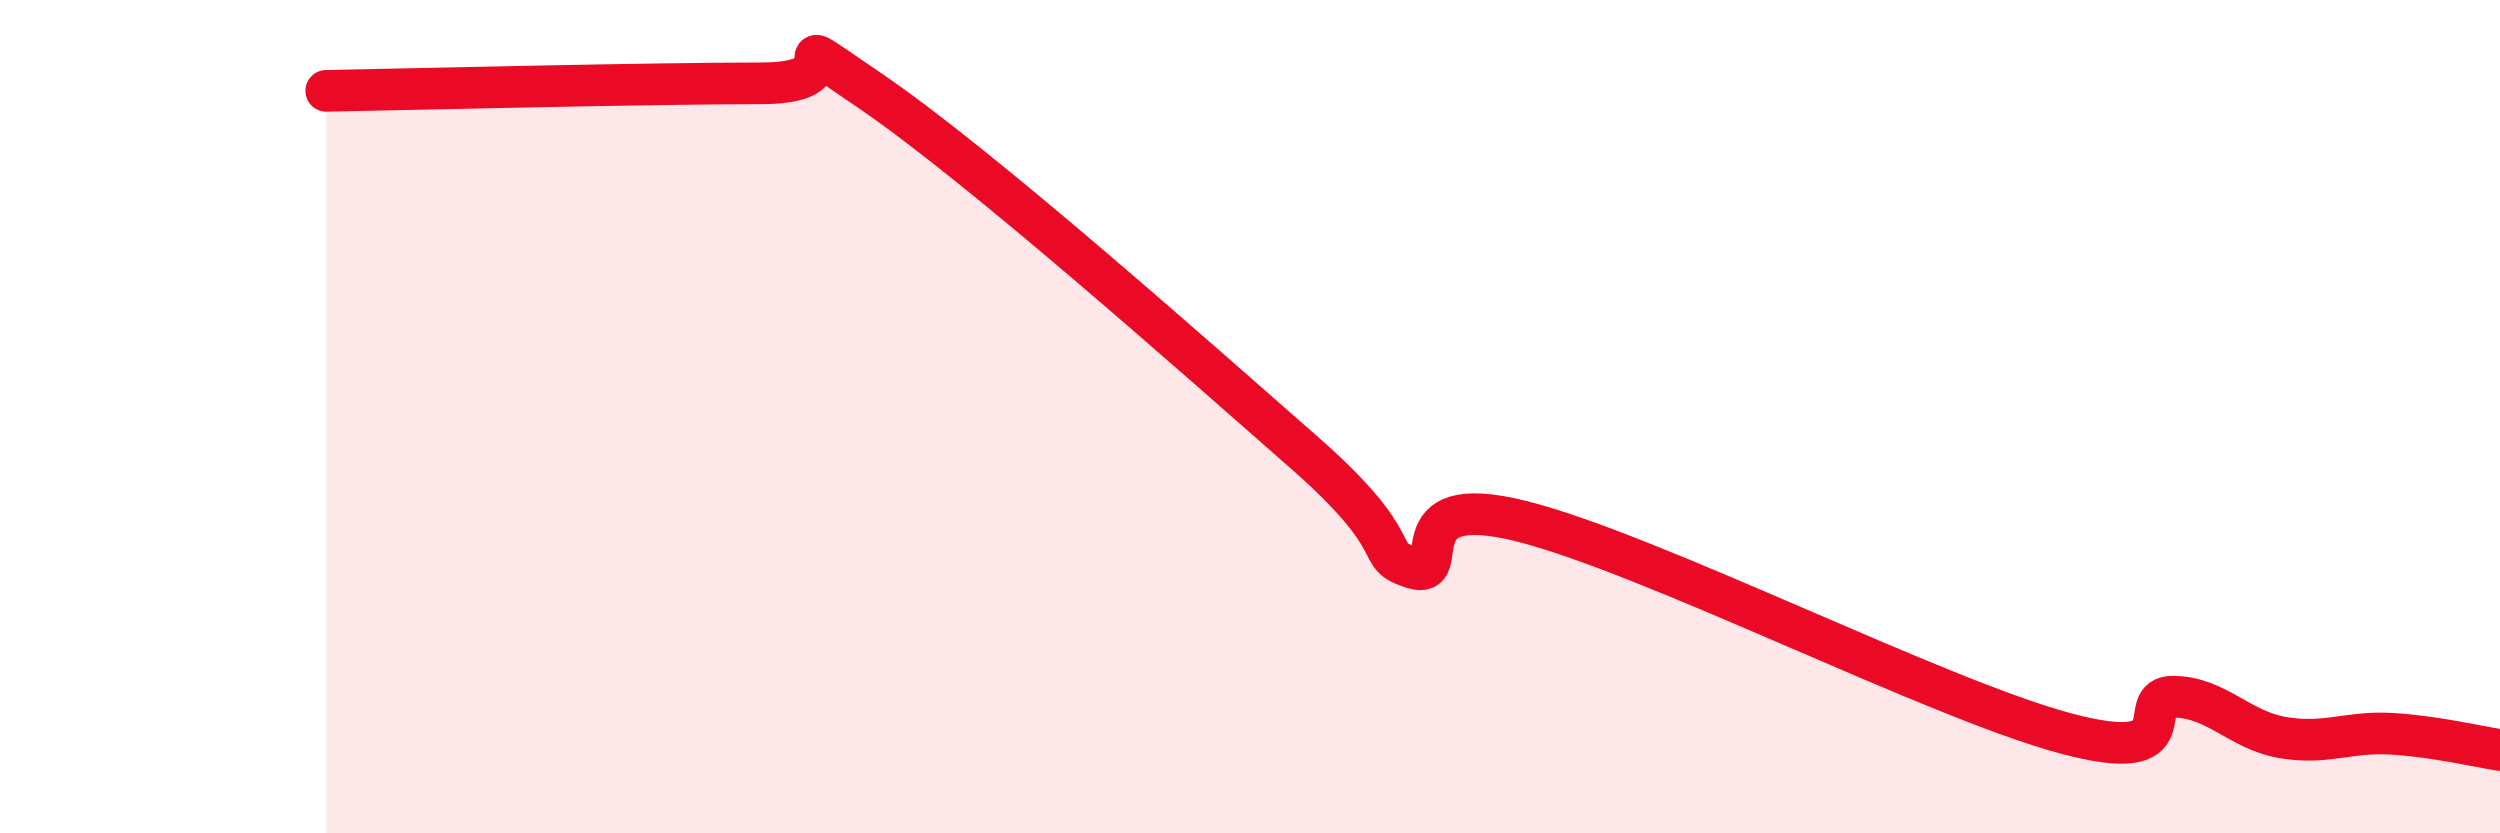 
    <svg width="60" height="20" viewBox="0 0 60 20" xmlns="http://www.w3.org/2000/svg">
      <path
        d="M 7.83,2.18 C 9.92,2.14 15.65,2 18.26,2 C 20.87,2 18.26,0.4 20.87,2.17 C 23.48,3.94 28.69,8.57 31.3,10.86 C 33.91,13.15 32.87,13.3 33.91,13.63 C 34.95,13.96 33.39,11.72 36.52,12.51 C 39.65,13.3 46.44,16.76 49.57,17.6 C 52.7,18.44 51.13,16.7 52.17,16.72 C 53.21,16.74 53.74,17.52 54.78,17.7 C 55.82,17.88 56.35,17.55 57.39,17.61 C 58.43,17.67 59.48,17.92 60,18L60 20L7.83 20Z"
        fill="#EB0A25"
        opacity="0.1"
        stroke-linecap="round"
        stroke-linejoin="round"
      />
      <path
        d="M 7.83,2.18 C 9.92,2.14 15.65,2 18.26,2 C 20.87,2 18.26,0.4 20.87,2.17 C 23.48,3.94 28.69,8.57 31.3,10.86 C 33.91,13.15 32.87,13.3 33.91,13.63 C 34.95,13.96 33.39,11.72 36.52,12.51 C 39.65,13.3 46.44,16.76 49.57,17.6 C 52.7,18.44 51.13,16.7 52.17,16.72 C 53.21,16.74 53.74,17.52 54.78,17.7 C 55.82,17.88 56.35,17.55 57.39,17.61 C 58.43,17.67 59.48,17.92 60,18"
        stroke="#EB0A25"
        stroke-width="1"
        fill="none"
        stroke-linecap="round"
        stroke-linejoin="round"
      />
    </svg>
  
